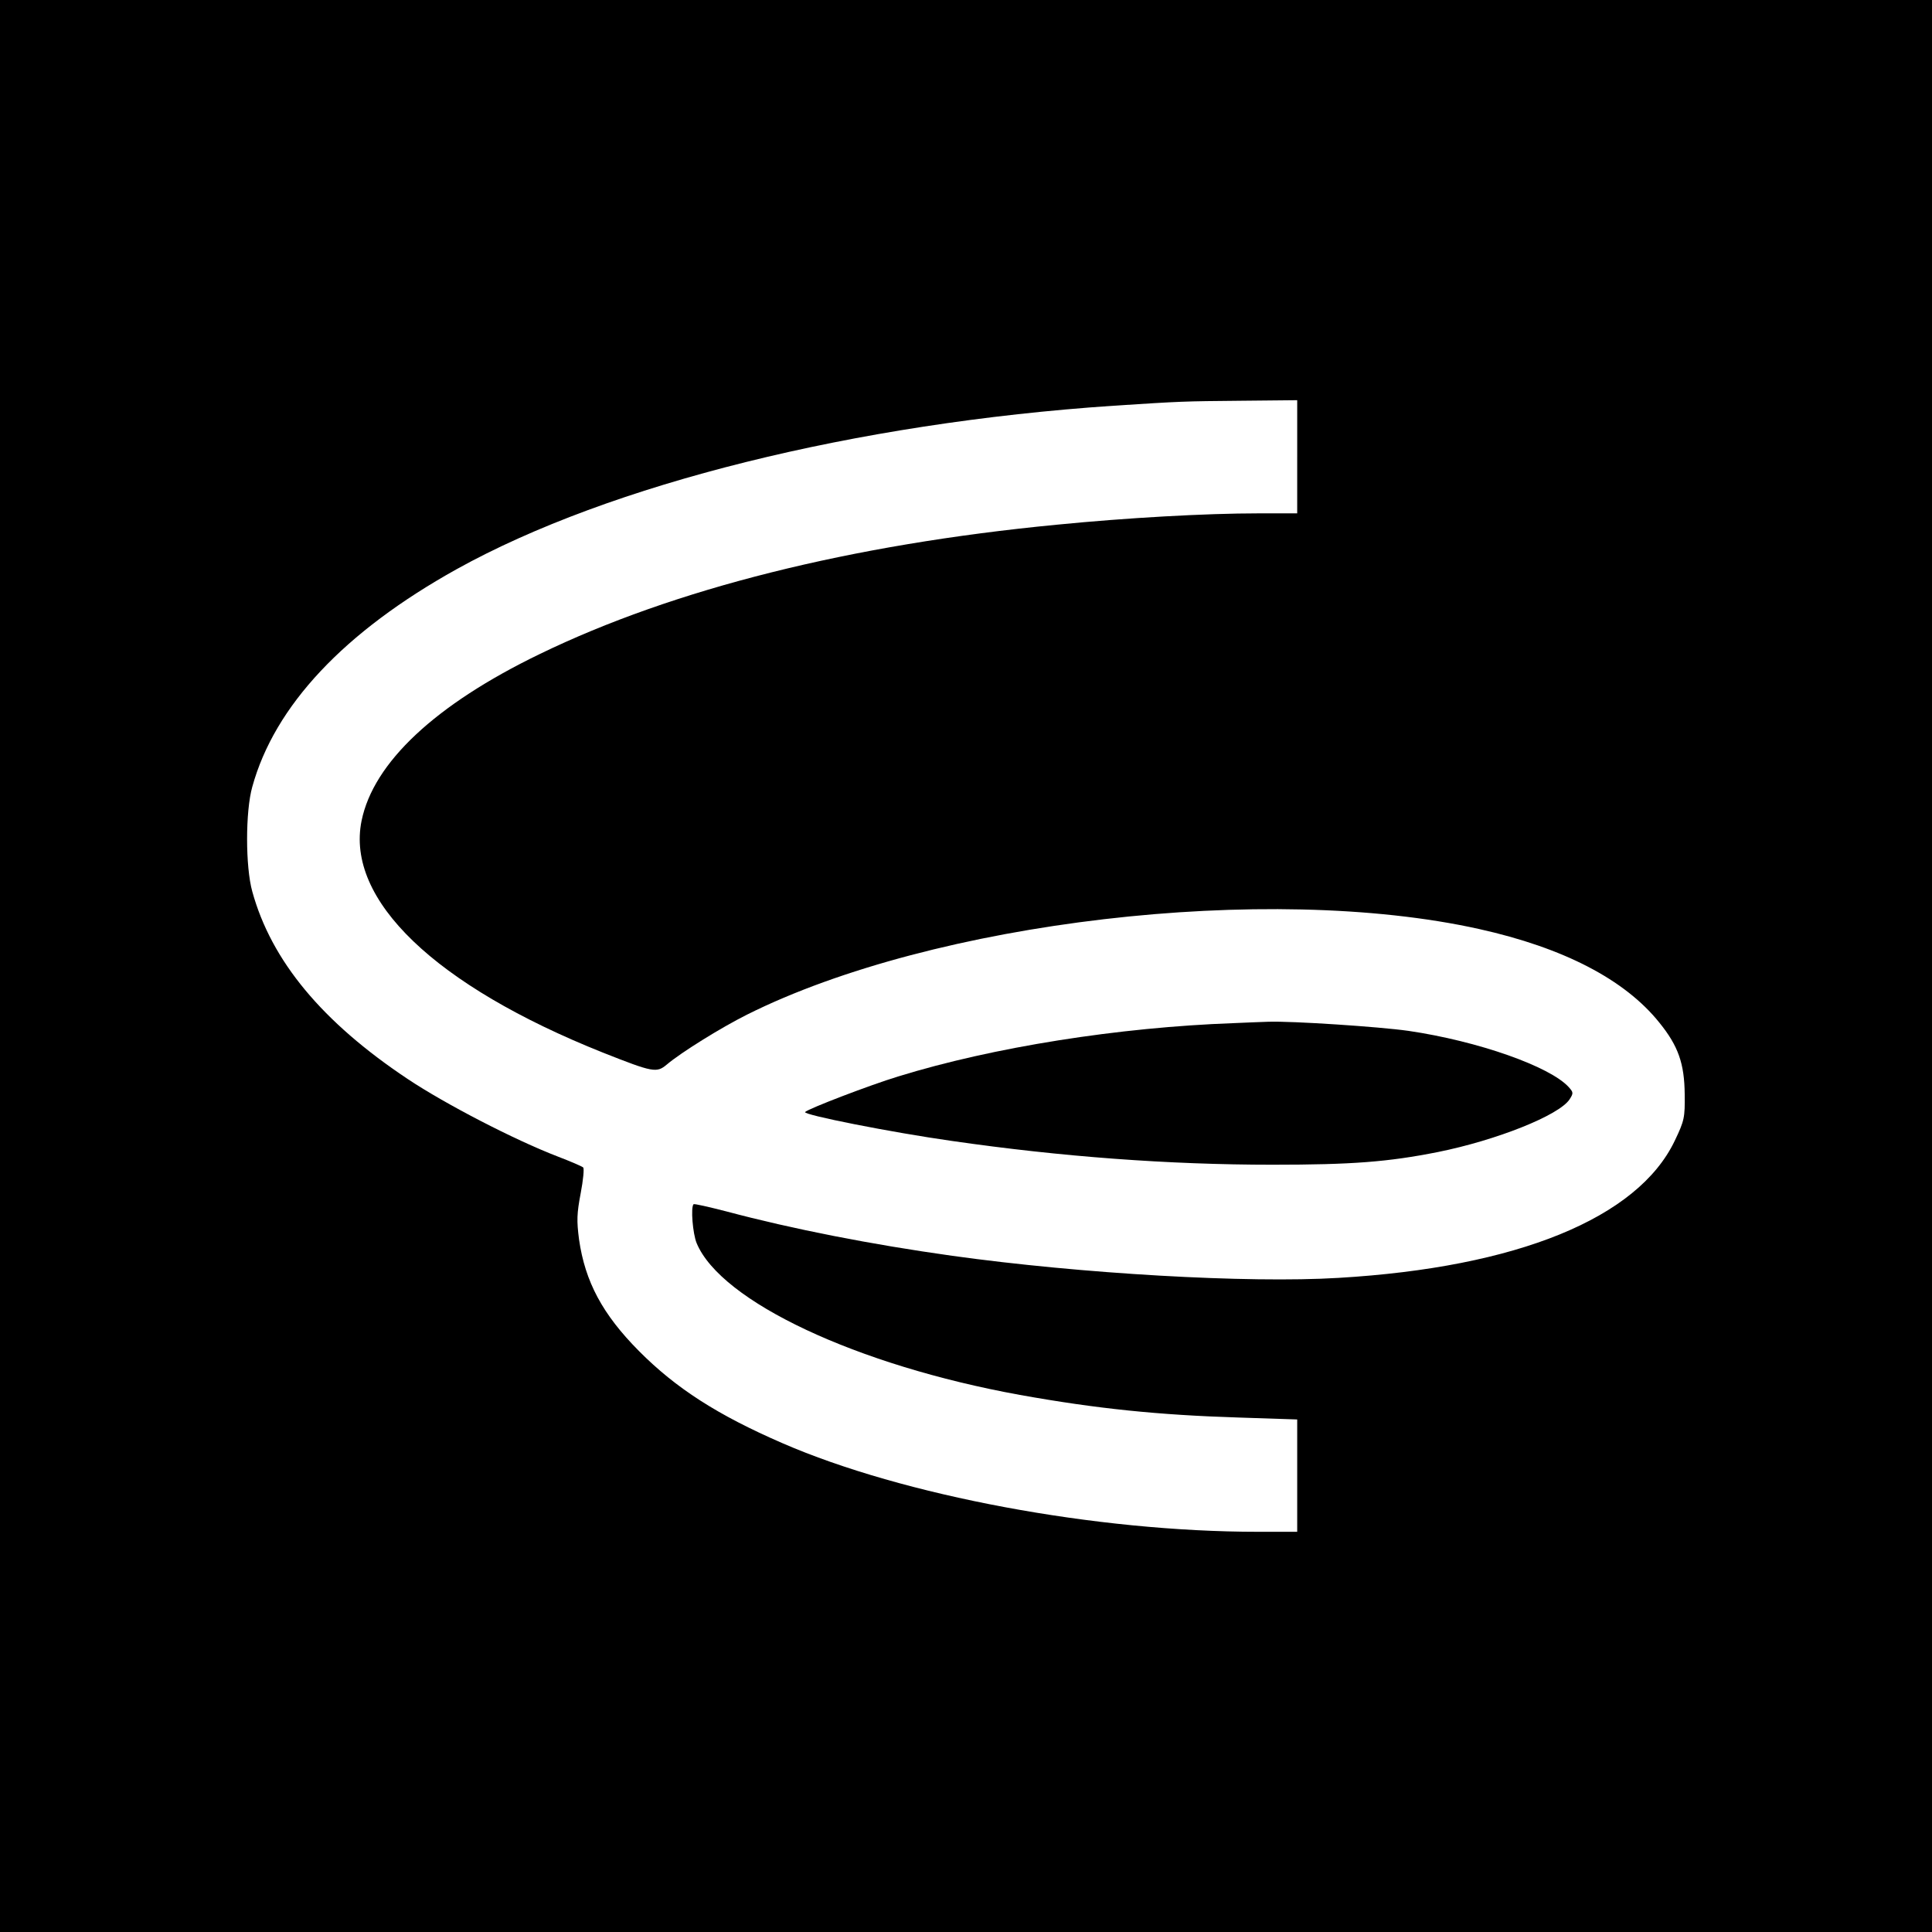 <?xml version="1.0" standalone="no"?>
<!DOCTYPE svg PUBLIC "-//W3C//DTD SVG 20010904//EN"
 "http://www.w3.org/TR/2001/REC-SVG-20010904/DTD/svg10.dtd">
<svg version="1.0" xmlns="http://www.w3.org/2000/svg"
 width="700pt" height="700pt" viewBox="0 0 700 700"
 preserveAspectRatio="xMidYMid meet">
<g transform="translate(0,700) scale(0.1,-0.1)"
fill="#000000" stroke="none">
<path d="M0 3500 l0 -3500 3500 0 3500 0 0 3500 0 3500 -3500 0 -3500 0 0
-3500z m4700 1845 l0 -205 -142 0 c-189 0 -475 -16 -728 -41 -748 -72 -1389
-233 -1875 -469 -378 -183 -602 -393 -645 -604 -58 -286 266 -597 875 -840
182 -72 194 -74 231 -43 52 44 197 134 291 181 676 338 1887 480 2652 310 306
-68 528 -183 653 -339 69 -85 91 -149 92 -260 1 -84 -1 -95 -36 -168 -134
-281 -572 -459 -1218 -497 -329 -20 -933 15 -1400 80 -293 41 -579 97 -819
161 -62 16 -115 28 -118 26 -11 -11 -3 -107 11 -141 88 -212 581 -443 1171
-550 278 -50 503 -73 793 -82 l212 -7 0 -204 0 -203 -142 0 c-586 0 -1286 131
-1723 321 -235 102 -386 199 -520 334 -132 133 -195 251 -217 404 -9 69 -8 94
6 168 9 47 13 89 9 93 -4 4 -46 22 -93 40 -156 60 -407 190 -542 280 -311 207
-495 429 -564 680 -25 90 -25 290 0 379 81 294 333 562 741 789 555 308 1445
529 2380 592 248 16 248 16 463 18 l202 2 0 -205z"/>
<path d="M4470 3293 c-416 -15 -872 -87 -1215 -193 -102 -31 -324 -116 -338
-129 -10 -10 314 -74 533 -105 395 -57 784 -86 1161 -86 287 0 418 10 599 46
213 43 439 133 477 191 14 22 14 25 -3 44 -68 75 -329 167 -581 204 -106 15
-421 36 -508 33 -27 -1 -84 -3 -125 -5z"/>
</g>
</svg>
